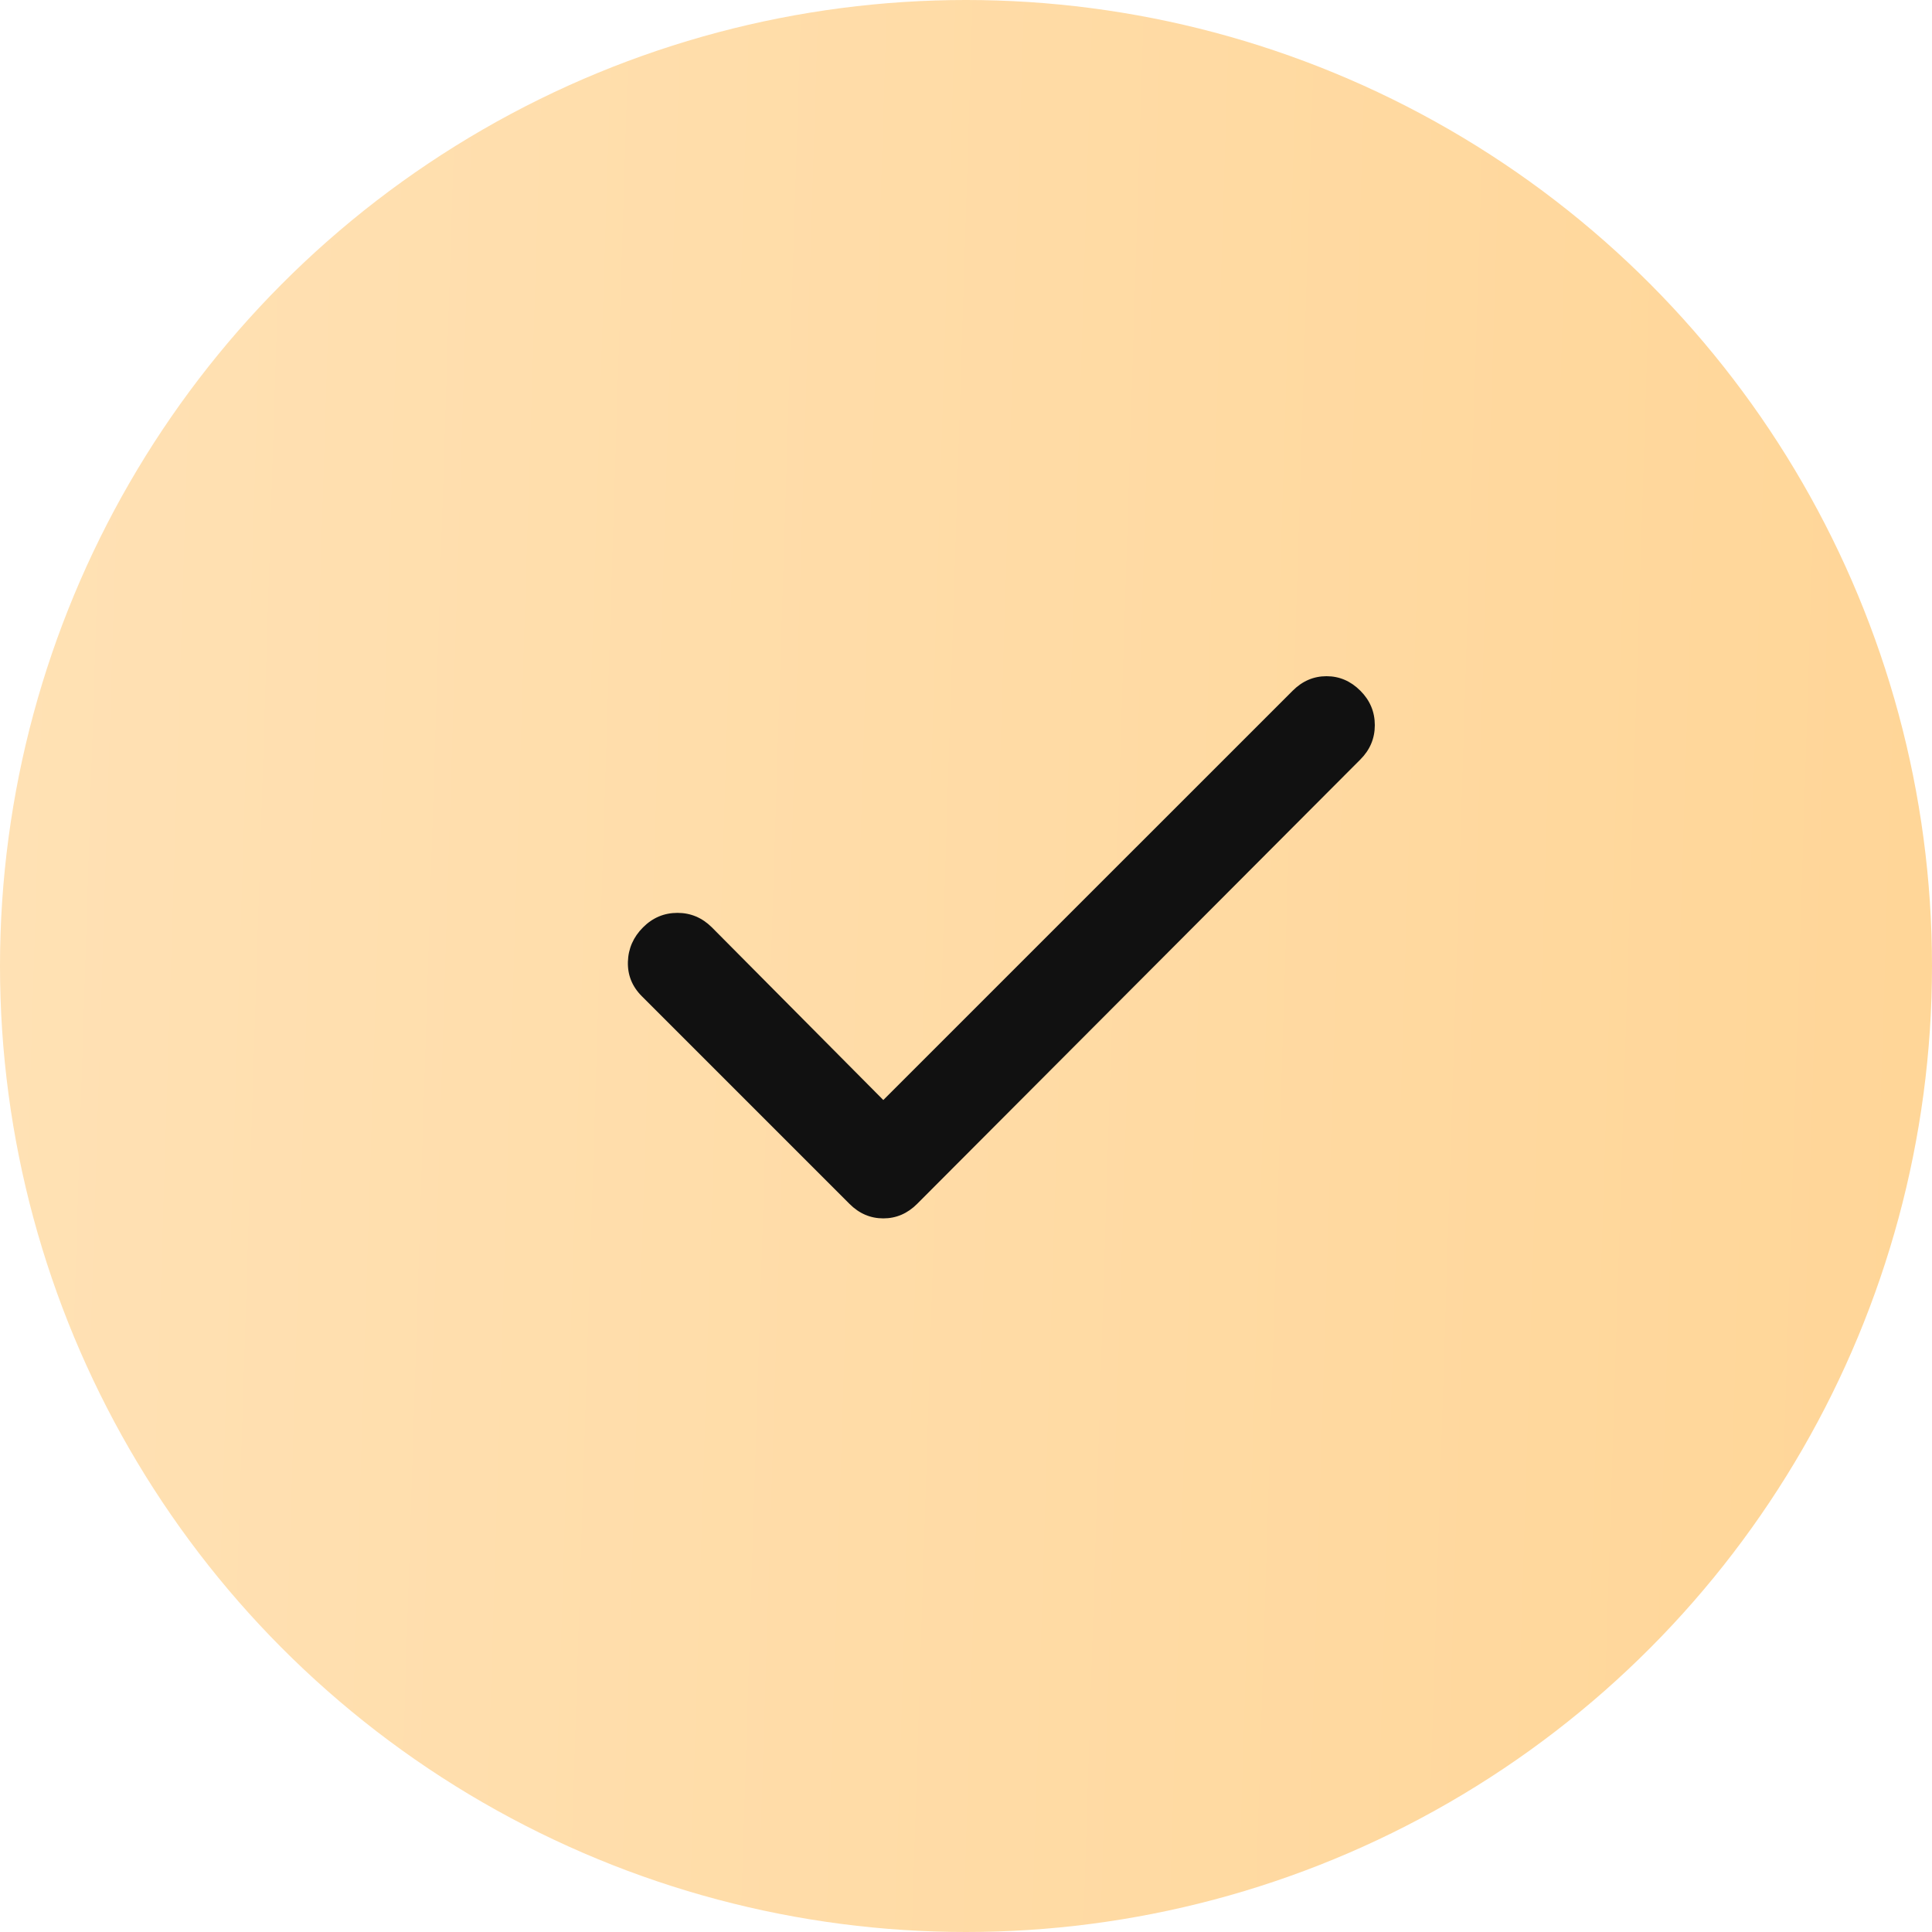 <?xml version="1.0" encoding="UTF-8"?> <svg xmlns="http://www.w3.org/2000/svg" width="30" height="30" viewBox="0 0 30 30" fill="none"><circle cx="15" cy="15" r="15" fill="url(#paint0_linear_81_247)"></circle><path d="M13.716 17.081L20.073 10.725C20.223 10.575 20.398 10.5 20.598 10.5C20.798 10.5 20.973 10.575 21.123 10.725C21.273 10.875 21.348 11.053 21.348 11.26C21.348 11.466 21.273 11.644 21.123 11.794L14.241 18.694C14.091 18.844 13.916 18.919 13.716 18.919C13.516 18.919 13.341 18.844 13.191 18.694L9.966 15.469C9.816 15.319 9.744 15.141 9.75 14.935C9.756 14.729 9.835 14.55 9.985 14.4C10.136 14.249 10.314 14.175 10.52 14.175C10.726 14.175 10.904 14.251 11.054 14.4L13.716 17.081Z" fill="#111111"></path><defs><linearGradient id="paint0_linear_81_247" x1="-3.67236e-09" y1="15" x2="31.889" y2="16.004" gradientUnits="userSpaceOnUse"><stop stop-color="#FFE1B4"></stop><stop offset="1" stop-color="#FFD596"></stop></linearGradient></defs></svg> 